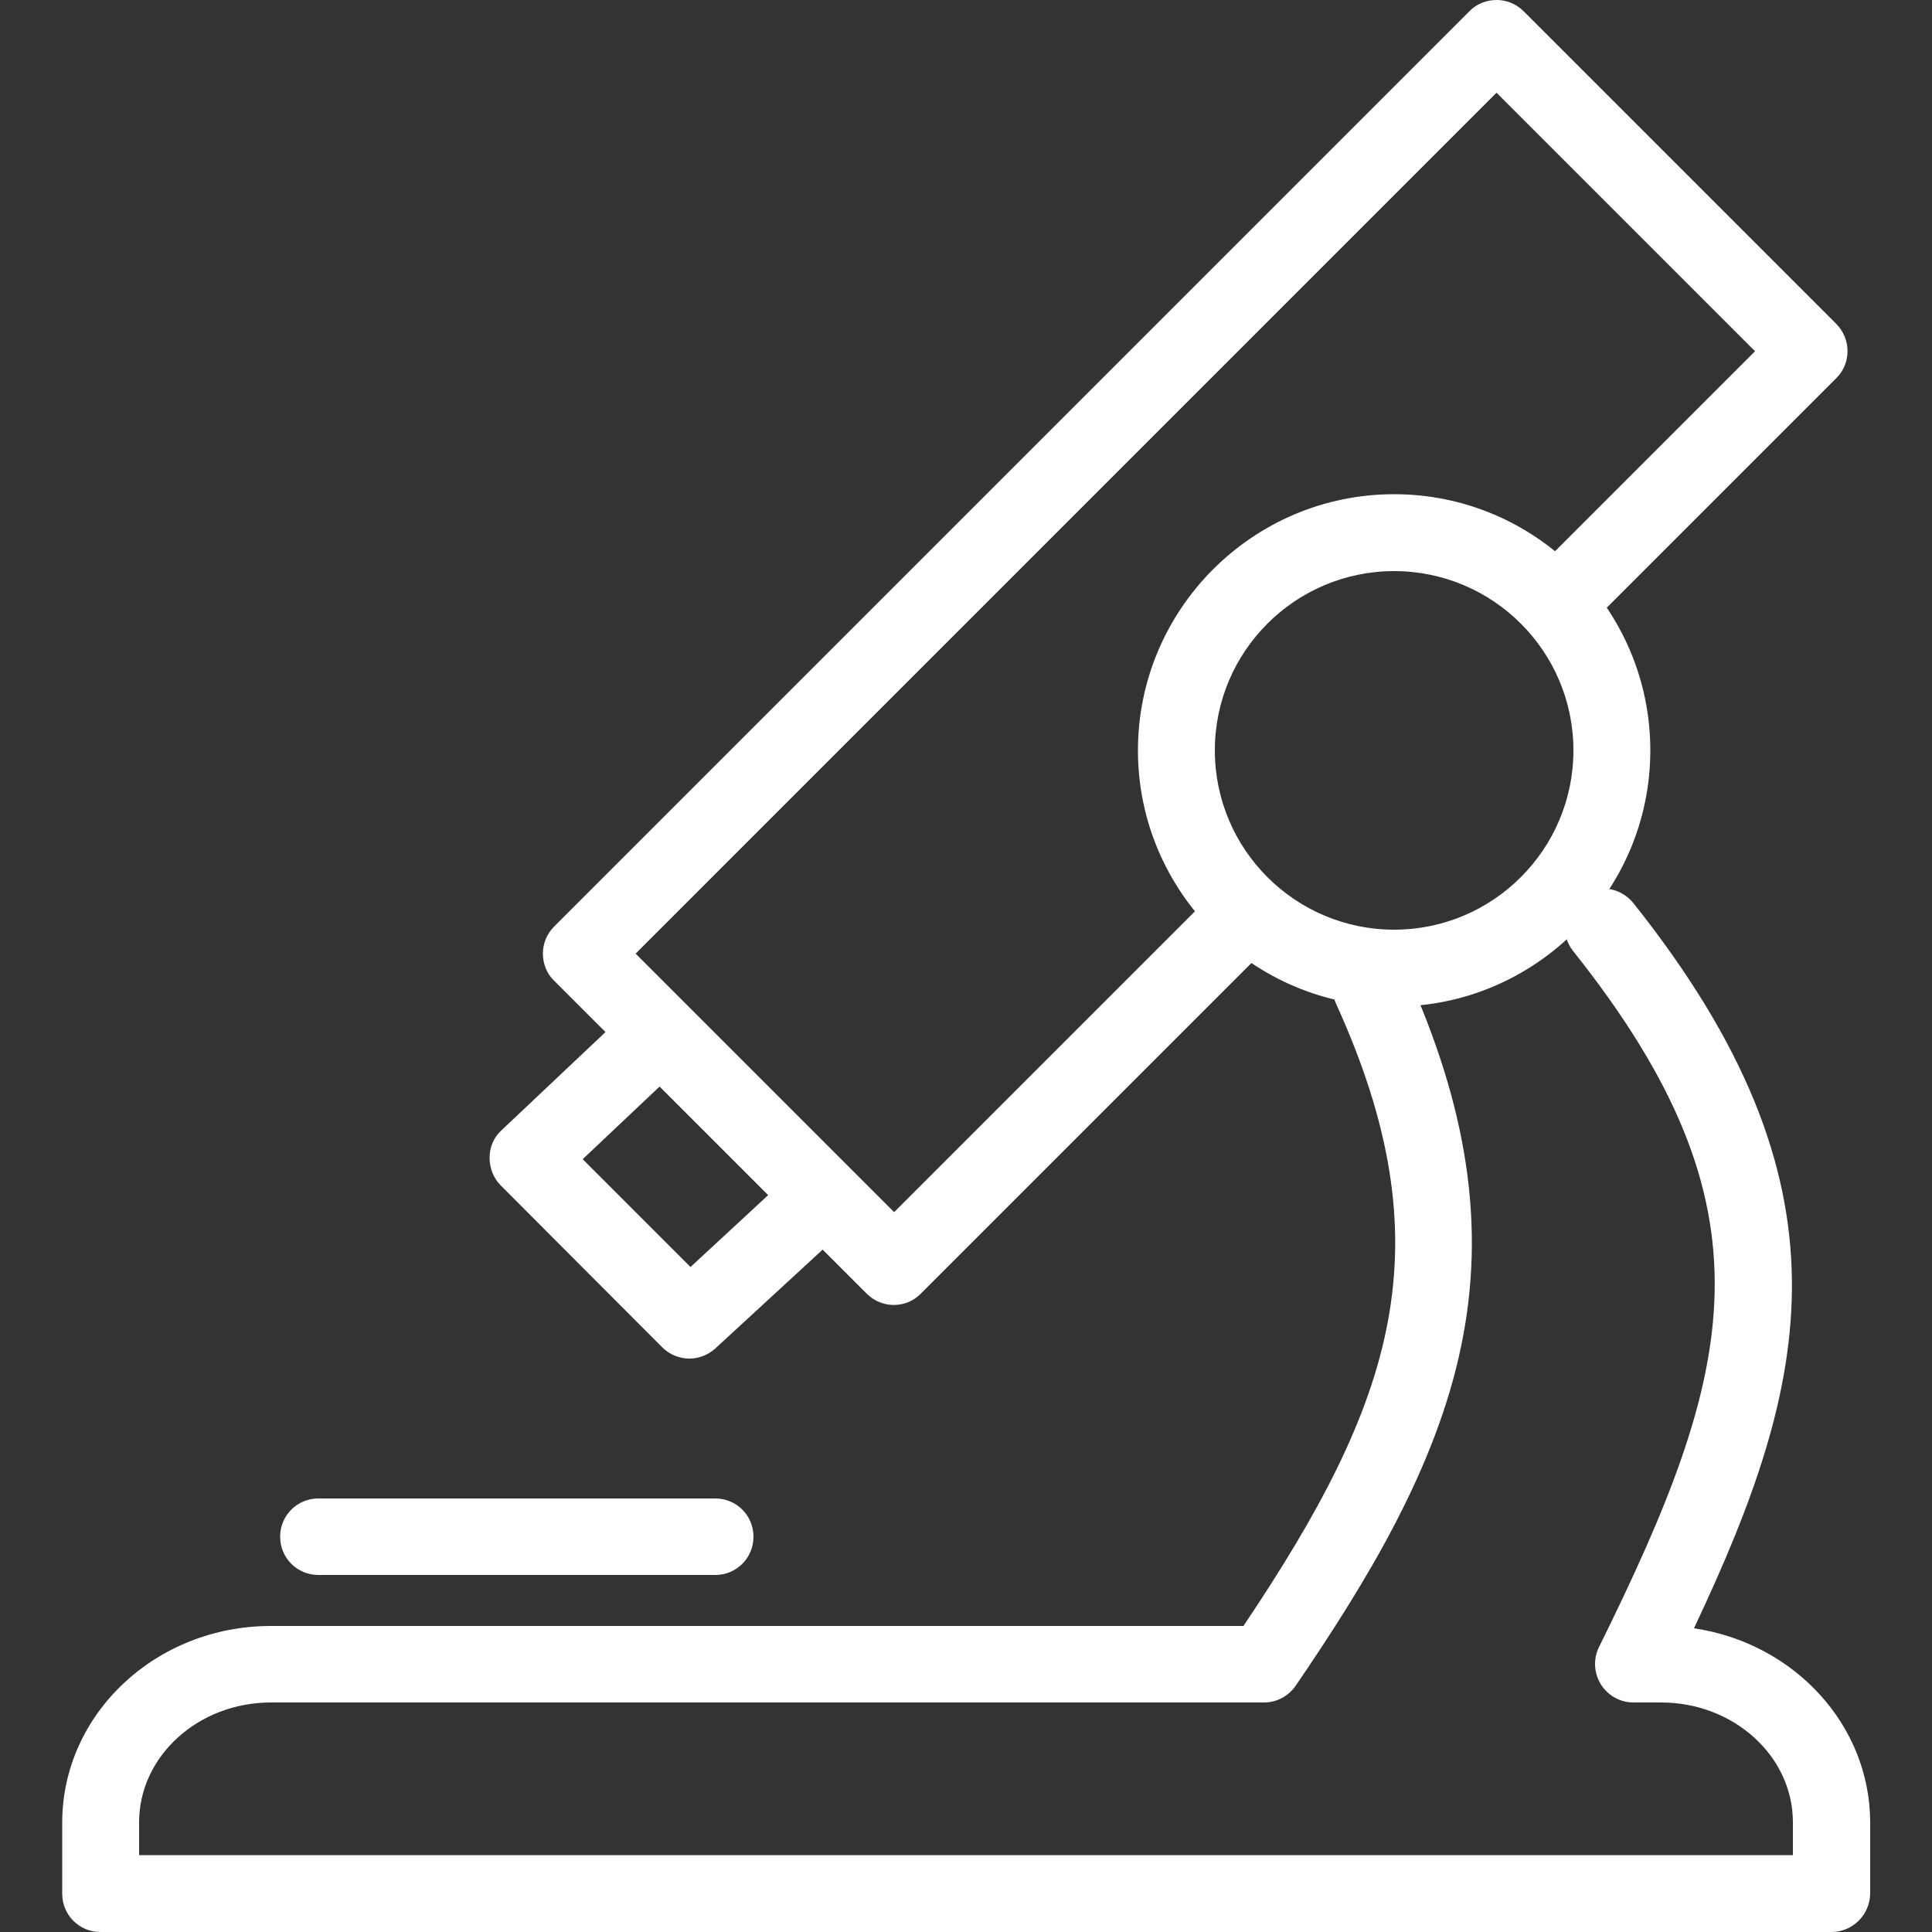 <svg xmlns="http://www.w3.org/2000/svg" xmlns:xlink="http://www.w3.org/1999/xlink" id="Ebene_1" x="0px" y="0px" viewBox="0 0 500 500" style="enable-background:new 0 0 500 500;" xml:space="preserve">
<rect x="0" y="0" width="500" height="500" fill="#333333" stroke="none"/>
<style type="text/css">
	.st0{fill:#B87444;}
	.st1{fill:#779CDB;}
	.st2{fill:#3D3F40;}
	.st3{fill:none;stroke:#B87444;stroke-miterlimit:10;}
	.st4{fill:none;stroke:#779CDB;stroke-miterlimit:10;}
	.st5{fill:none;stroke:#3D3F40;stroke-miterlimit:10;}
	.st6{fill:#FFFFFF;}
</style>
<rect x="-789.4" y="-1182" class="st0" width="132.7" height="76.5"></rect>
<rect x="-789.4" y="-1096.6" class="st1" width="132.7" height="76.5"></rect>
<rect x="-789.4" y="-1011.2" class="st2" width="132.7" height="76.5"></rect>
<rect x="-641.5" y="-1182" class="st3" width="132.7" height="76.5"></rect>
<rect x="-641.5" y="-1096.6" class="st4" width="132.7" height="76.5"></rect>
<rect x="-641.5" y="-1011.2" class="st5" width="132.7" height="76.5"></rect>
<g>
	<path class="st6" d="M185.1,407.6H82.4c-5.5,0-9.9-4.4-9.9-9.9s4.4-9.9,9.9-9.9h102.7c5.5,0,9.9,4.4,9.9,9.9   S190.6,407.6,185.1,407.6z"></path>
	<path class="st6" d="M475.2,83.8L394.3,2.9c-1.9-1.9-4.4-2.9-7-2.9s-5.2,1-7,2.9L143.4,239.8c-1.9,1.9-2.9,4.4-2.9,7s1,5.2,2.9,7   l13.3,13.3l-26.9,25.4c-2,1.8-3.1,4.4-3.1,7.1s1,5.3,2.9,7.2l41.8,41.9c1.9,1.9,4.5,2.9,7,2.9c2.4,0,4.8-0.9,6.7-2.6l27.8-25.6   l11.4,11.4c3.9,3.9,10.2,3.9,14,0l88.1-88.1c3.9-3.9,3.9-10.2,0-14c-3.9-3.9-10.2-3.9-14,0l-81,81l-66.9-66.9L387.3,24l66.9,66.9   l-55,55c-3.9,3.9-3.9,10.2,0,14c3.9,3.9,10.2,3.9,14,0l62.1-62.1C479.1,94,479.1,87.7,475.2,83.8z M170.7,281.2l28.1,28.1   l-20.1,18.6L150.8,300L170.7,281.2z"></path>
	<g>
		<path class="st6" d="M474,500H26c-5.5,0-9.9-4.4-9.9-9.9v-18.4c0-28.1,24.2-50.9,54-50.9h251.7c39.3-58.5,52.5-98.4,23.9-161.2    c-2.3-5-0.1-10.9,4.9-13.2s10.9-0.1,13.2,4.9c16.1,35.4,20.7,66.2,14.4,96.8c-6.5,31.8-24.5,61.2-42.9,88.2    c-1.9,2.7-4.9,4.3-8.2,4.3h-257c-18.8,0-34.1,13.9-34.1,31v8.5h428v-8.5c0-17.1-15.3-31-34.1-31h-7.2c-3.4,0-6.6-1.8-8.4-4.7    c-1.8-2.9-2-6.6-0.5-9.6c35.6-72.1,46.5-113.4-6.7-180.2c-3.4-4.3-2.7-10.5,1.6-14c4.3-3.4,10.5-2.7,14,1.6    c58.2,73.1,46,123.5,15.7,187.7c25.8,3.8,45.6,24.9,45.6,50.3v18.4C483.9,495.6,479.4,500,474,500z"></path>
	</g>
	<g>
		<path class="st6" d="M360.8,260.5c-36.5,0-66.3-29.7-66.3-66.3c0-36.5,29.7-66.3,66.3-66.3c36.5,0,66.3,29.7,66.3,66.3    C427.1,230.7,397.3,260.5,360.8,260.5z M360.8,147.8c-25.6,0-46.4,20.8-46.4,46.4s20.8,46.4,46.4,46.4s46.4-20.8,46.4-46.4    S386.4,147.8,360.8,147.8z"></path>
	</g>
</g>
</svg>